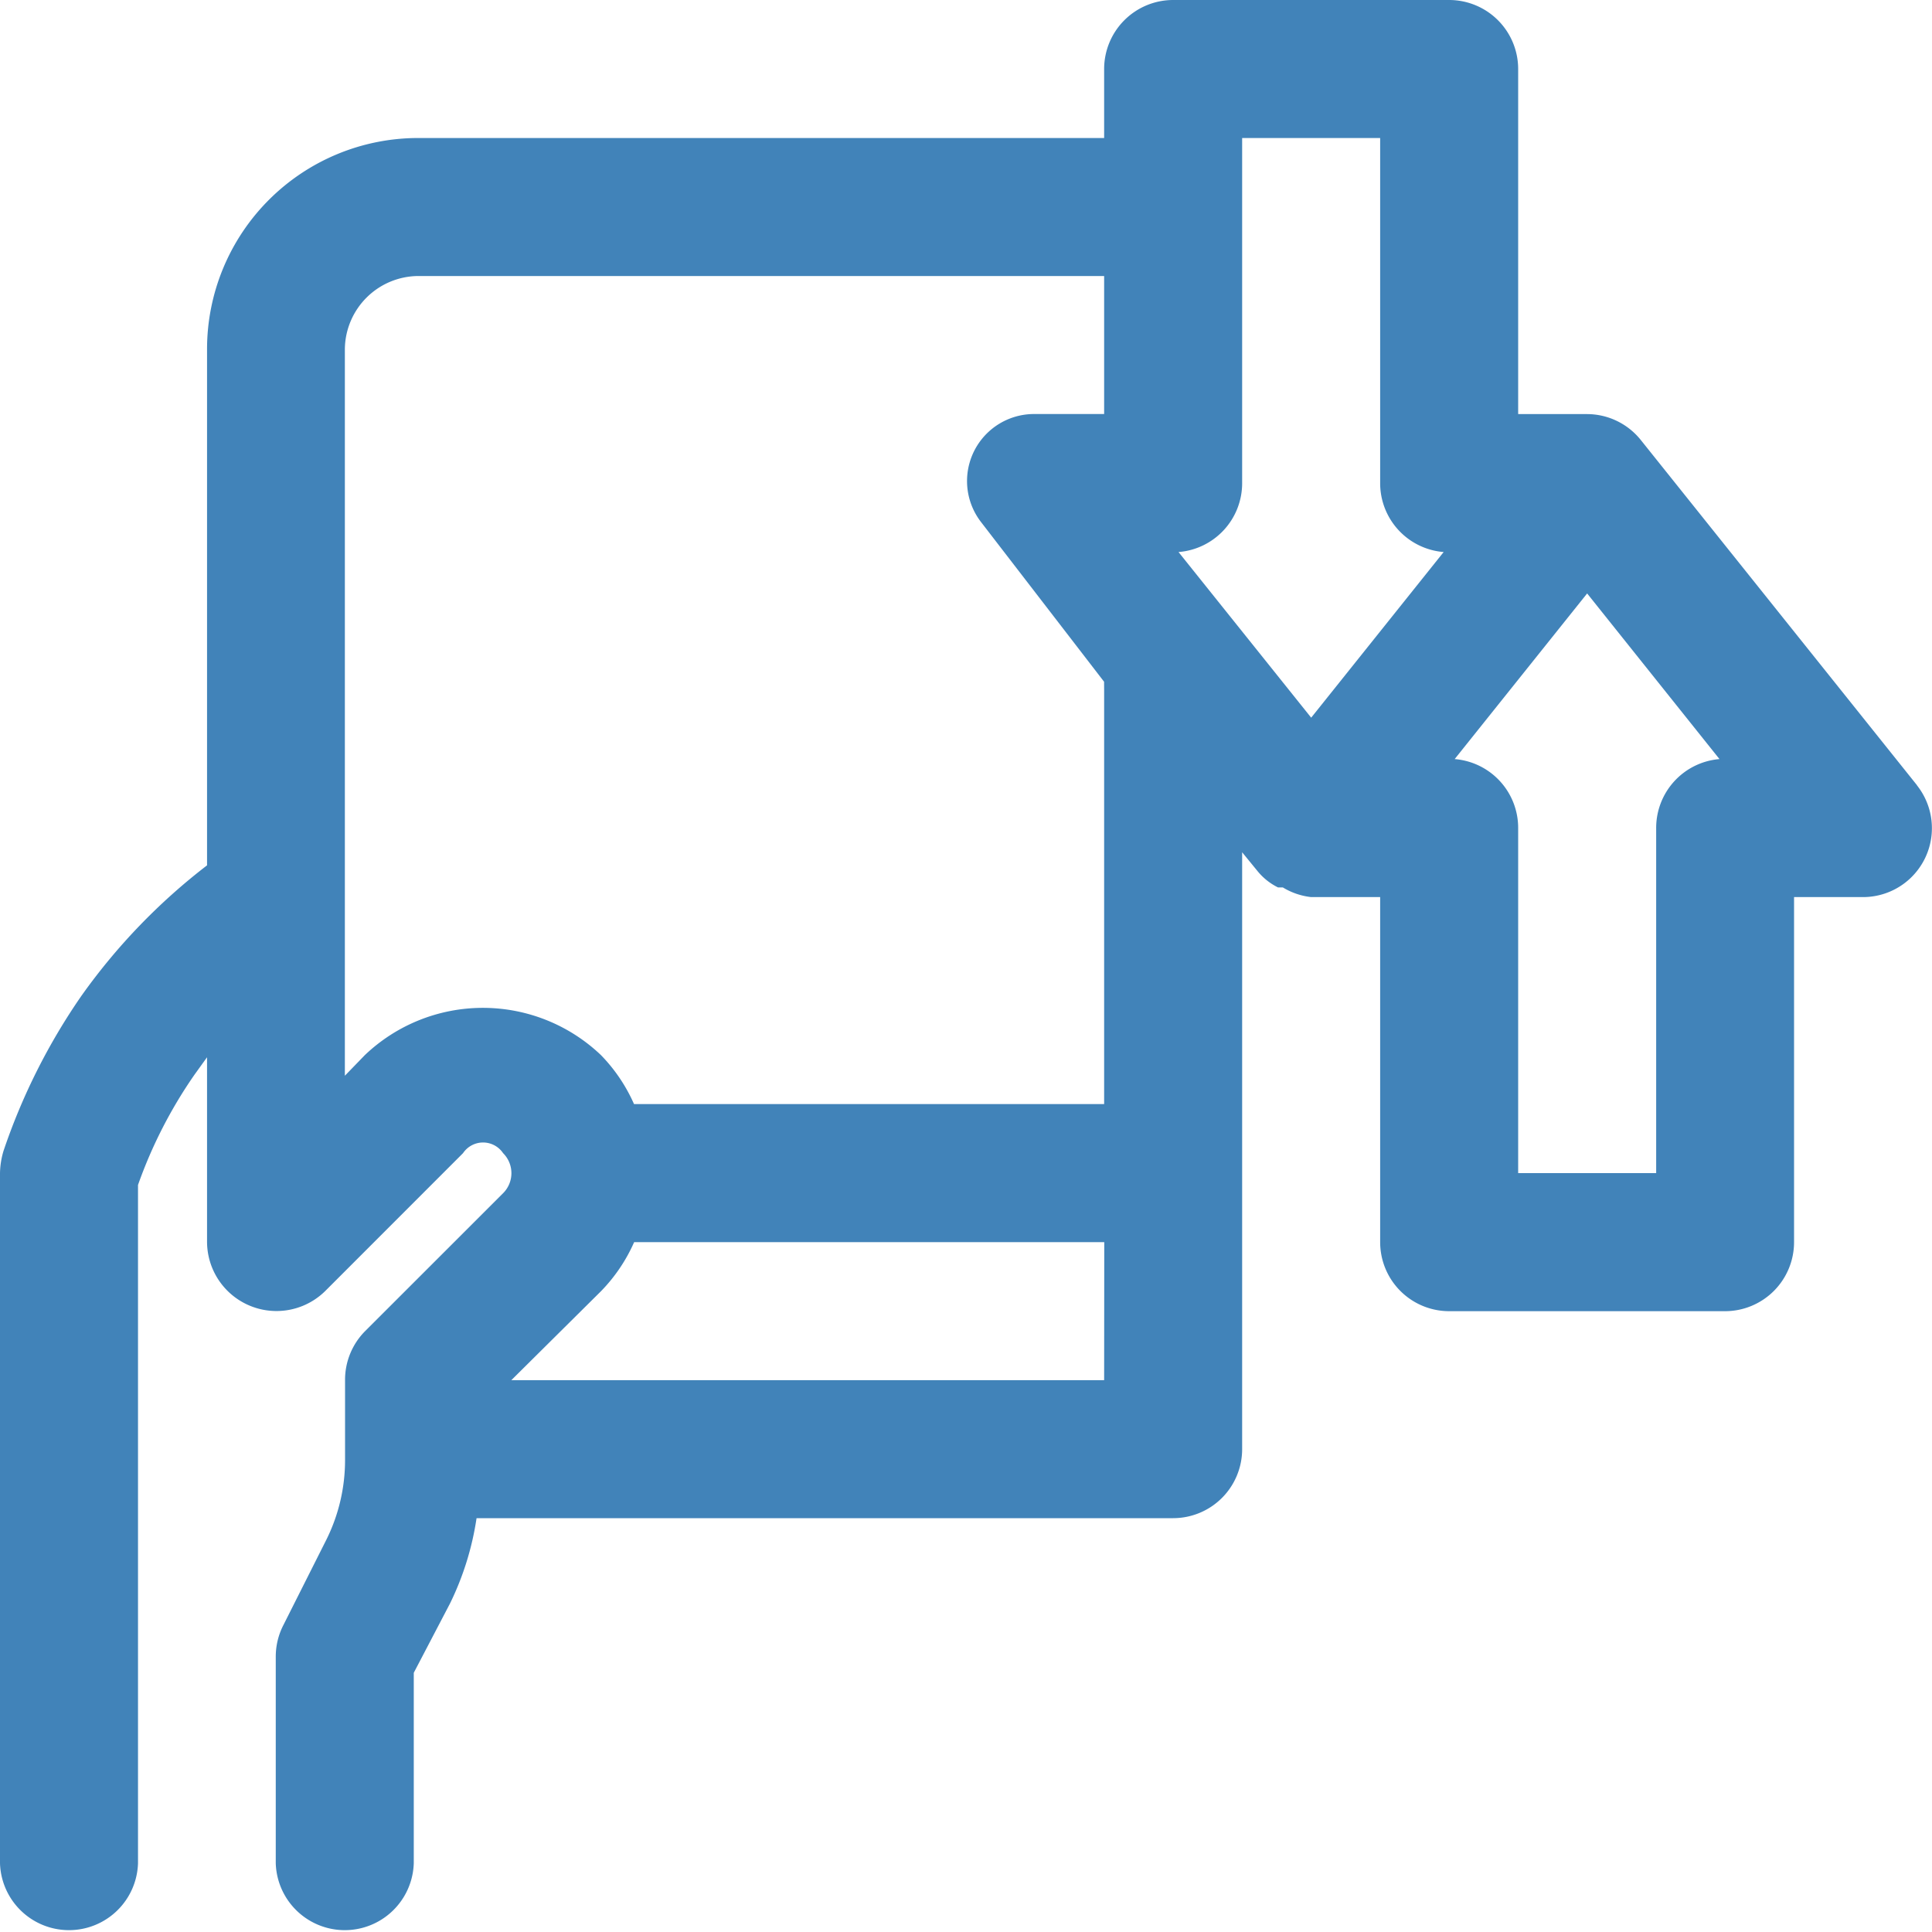 <svg xmlns="http://www.w3.org/2000/svg" width="30" height="30.004" viewBox="0 0 30 30.004">
  <g id="exchange" transform="translate(-2 -2)">
    <path id="Контур_11395" data-name="Контур 11395" d="M31.768,14.194,27.482,8.837h0a1.072,1.072,0,0,0-.836-.407H25.574V3.072A1.072,1.072,0,0,0,24.5,2H20.217a1.072,1.072,0,0,0-1.072,1.072V4.143H8.494A3.279,3.279,0,0,0,5.215,7.422v8.015a9.451,9.451,0,0,0-1.95,2.025,9.644,9.644,0,0,0-1.211,2.411A1.275,1.275,0,0,0,2,20.217V30.932a1.072,1.072,0,0,0,2.143,0V20.4a7.2,7.2,0,0,1,.879-1.715l.193-.268v2.872a1.078,1.078,0,0,0,1.832.761L9.19,19.906a.375.375,0,0,1,.622,0,.439.439,0,0,1,0,.622L7.669,22.67a1.072,1.072,0,0,0-.311.761v1.243a2.775,2.775,0,0,1-.289,1.232L6.4,27.235a1.072,1.072,0,0,0-.118.482v3.215a1.072,1.072,0,0,0,2.143,0V27.975L8.987,26.9A4.522,4.522,0,0,0,9.4,25.574H20.217A1.072,1.072,0,0,0,21.288,24.5V15.234l.236.289h0a.954.954,0,0,0,.321.257h.075a1.072,1.072,0,0,0,.439.15h1.072v5.358A1.072,1.072,0,0,0,24.5,22.36h4.286a1.072,1.072,0,0,0,1.072-1.072V15.93h1.072a1.07,1.07,0,0,0,.836-1.736ZM21.288,4.143h2.143V9.5a1.072,1.072,0,0,0,.986,1.072L22.36,13.144,20.3,10.572A1.072,1.072,0,0,0,21.288,9.5ZM19.145,23.431H9.94l1.393-1.382a2.582,2.582,0,0,0,.514-.761h7.3Zm0-10.716v6.429h-7.3a2.582,2.582,0,0,0-.514-.761,2.657,2.657,0,0,0-3.665,0l-.311.321V7.422A1.147,1.147,0,0,1,8.494,6.286H19.145V8.429H18.073a1.041,1.041,0,0,0-.836,1.682l1.907,2.475Zm8.572,2.143v5.358H25.574V14.859a1.072,1.072,0,0,0-.986-1.072l2.057-2.572L28.7,13.787A1.072,1.072,0,0,0,27.717,14.859Z" fill="#4183b9"/>
  </g>
</svg>
